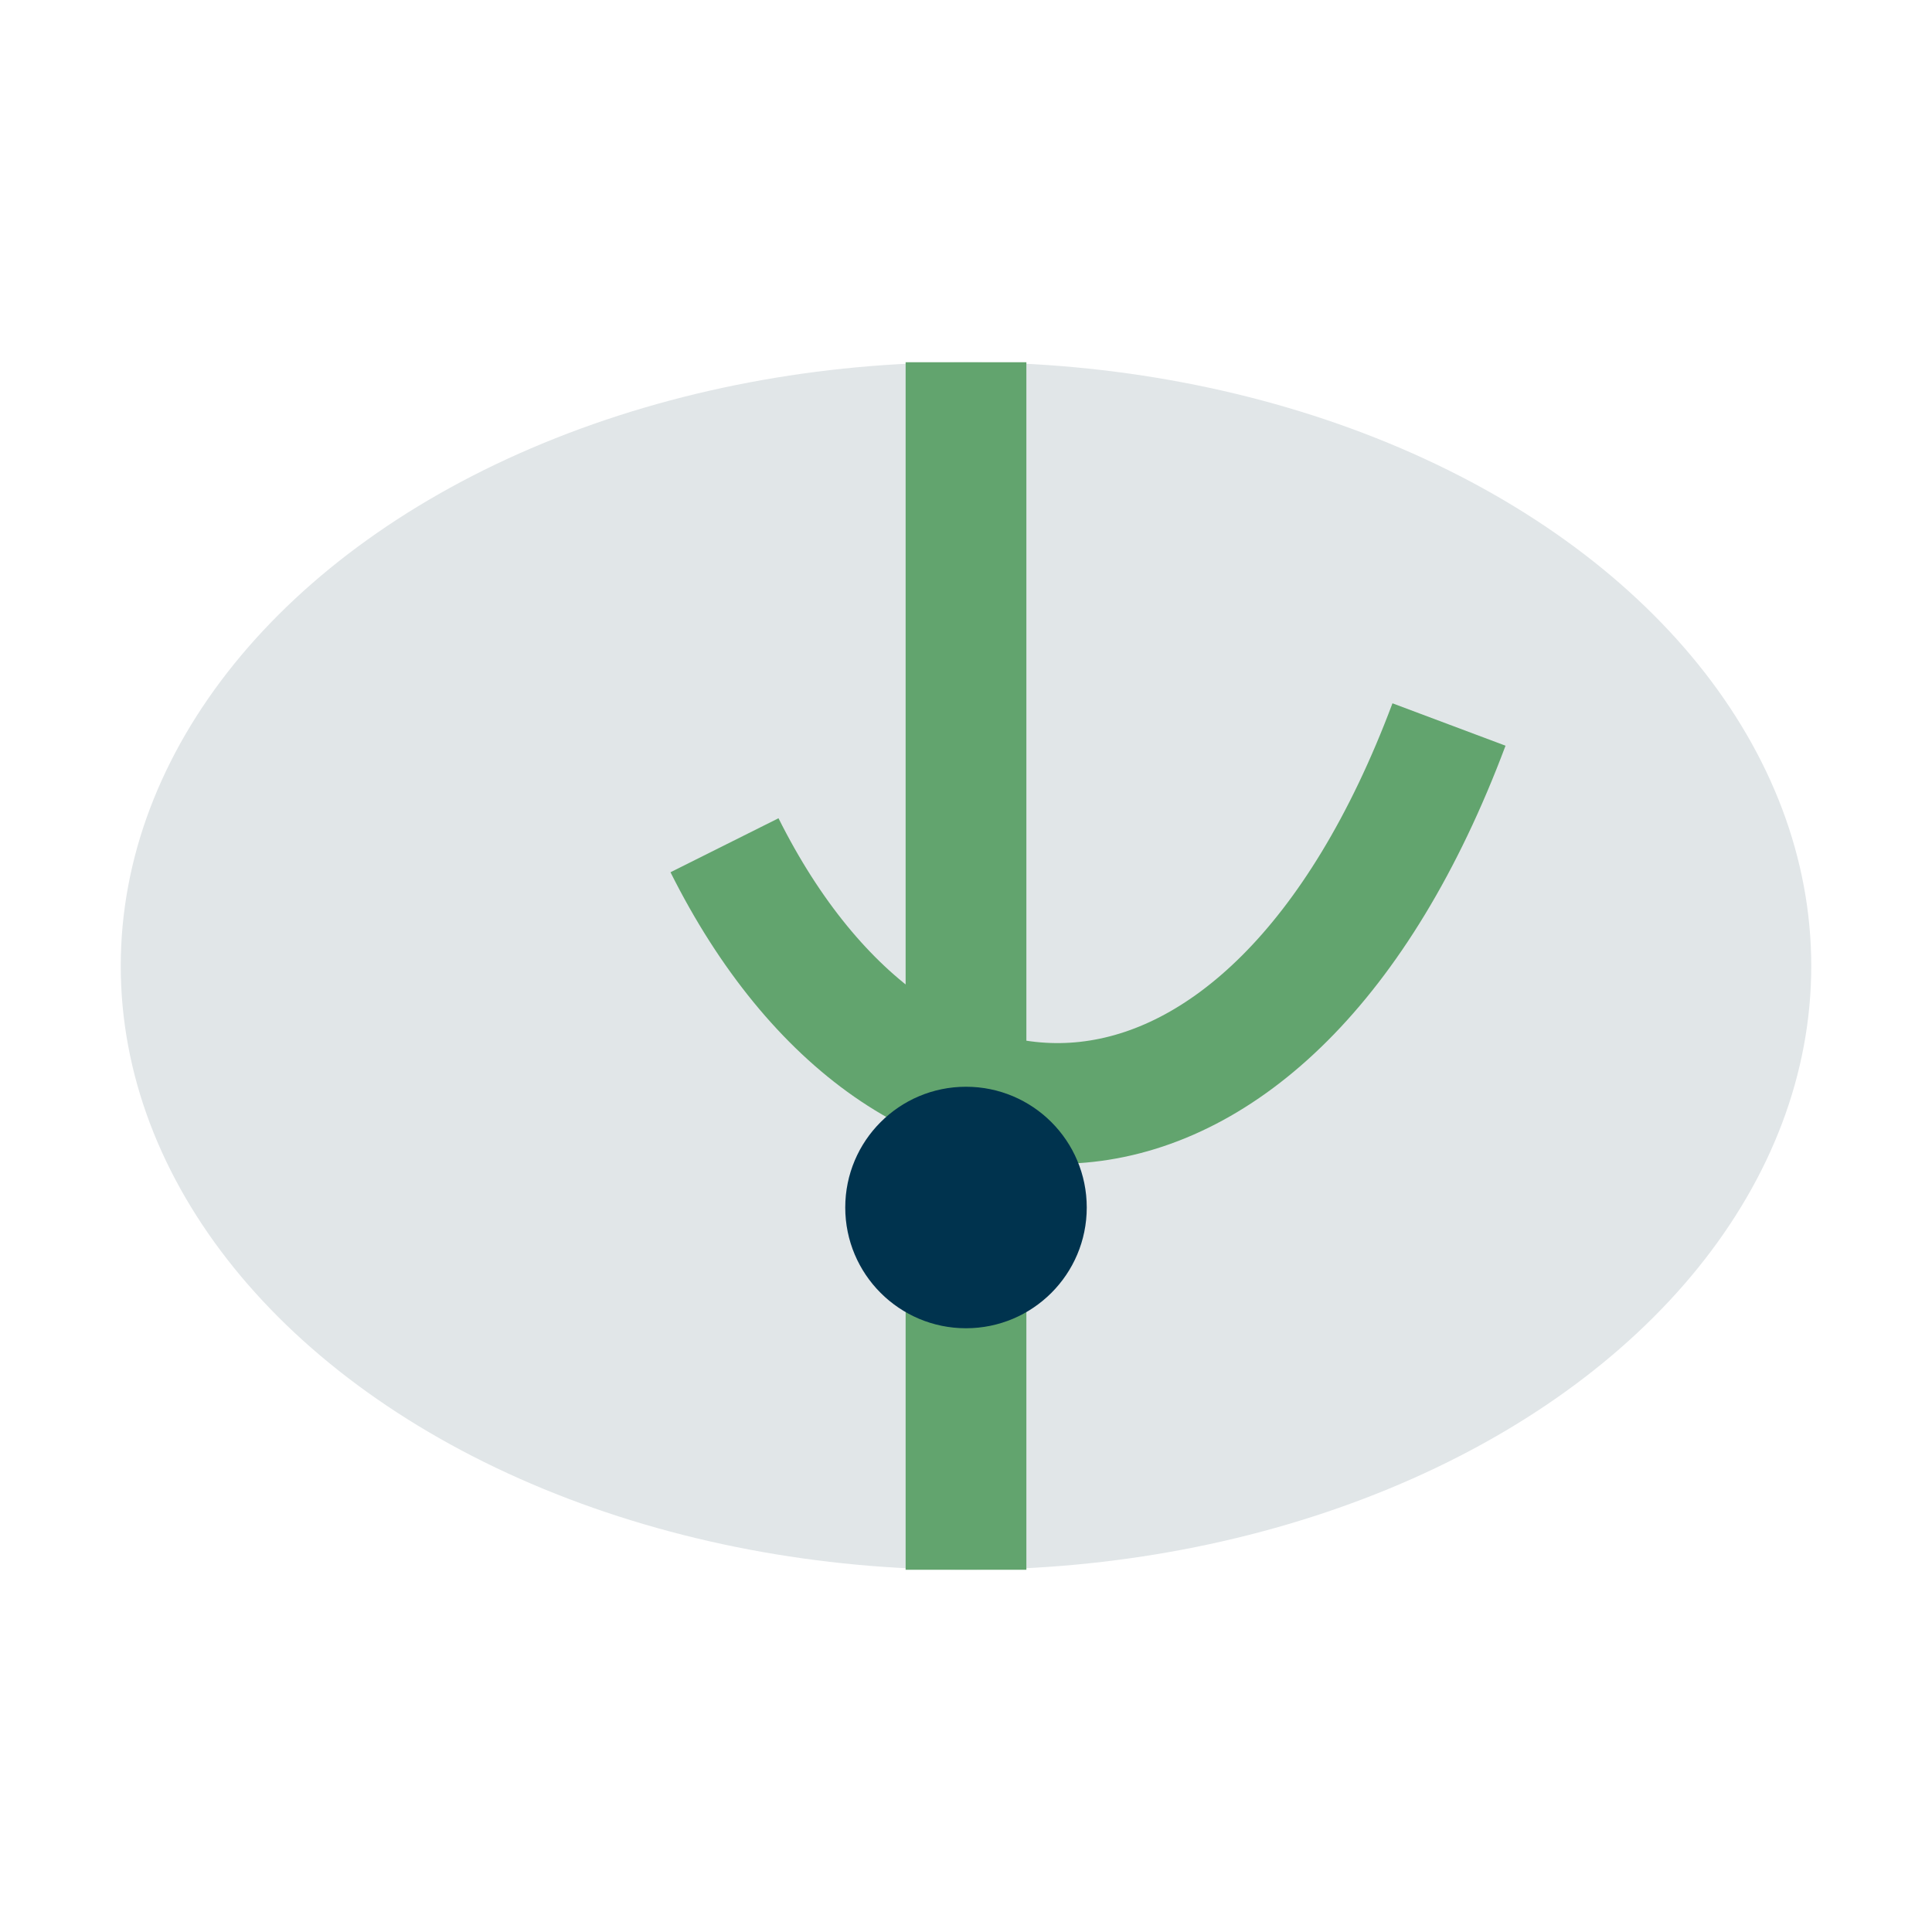<?xml version="1.0" encoding="UTF-8"?>
<svg xmlns="http://www.w3.org/2000/svg" width="32" height="32" viewBox="0 0 32 32"><ellipse cx="16" cy="16" rx="14" ry="10" fill="#e1e6e8"/><path d="M16 26V6m-4 8c3 6 9 6 12-2" stroke="#62a46e" stroke-width="2" fill="none"/><circle cx="16" cy="20" r="2" fill="#00334e"/></svg>